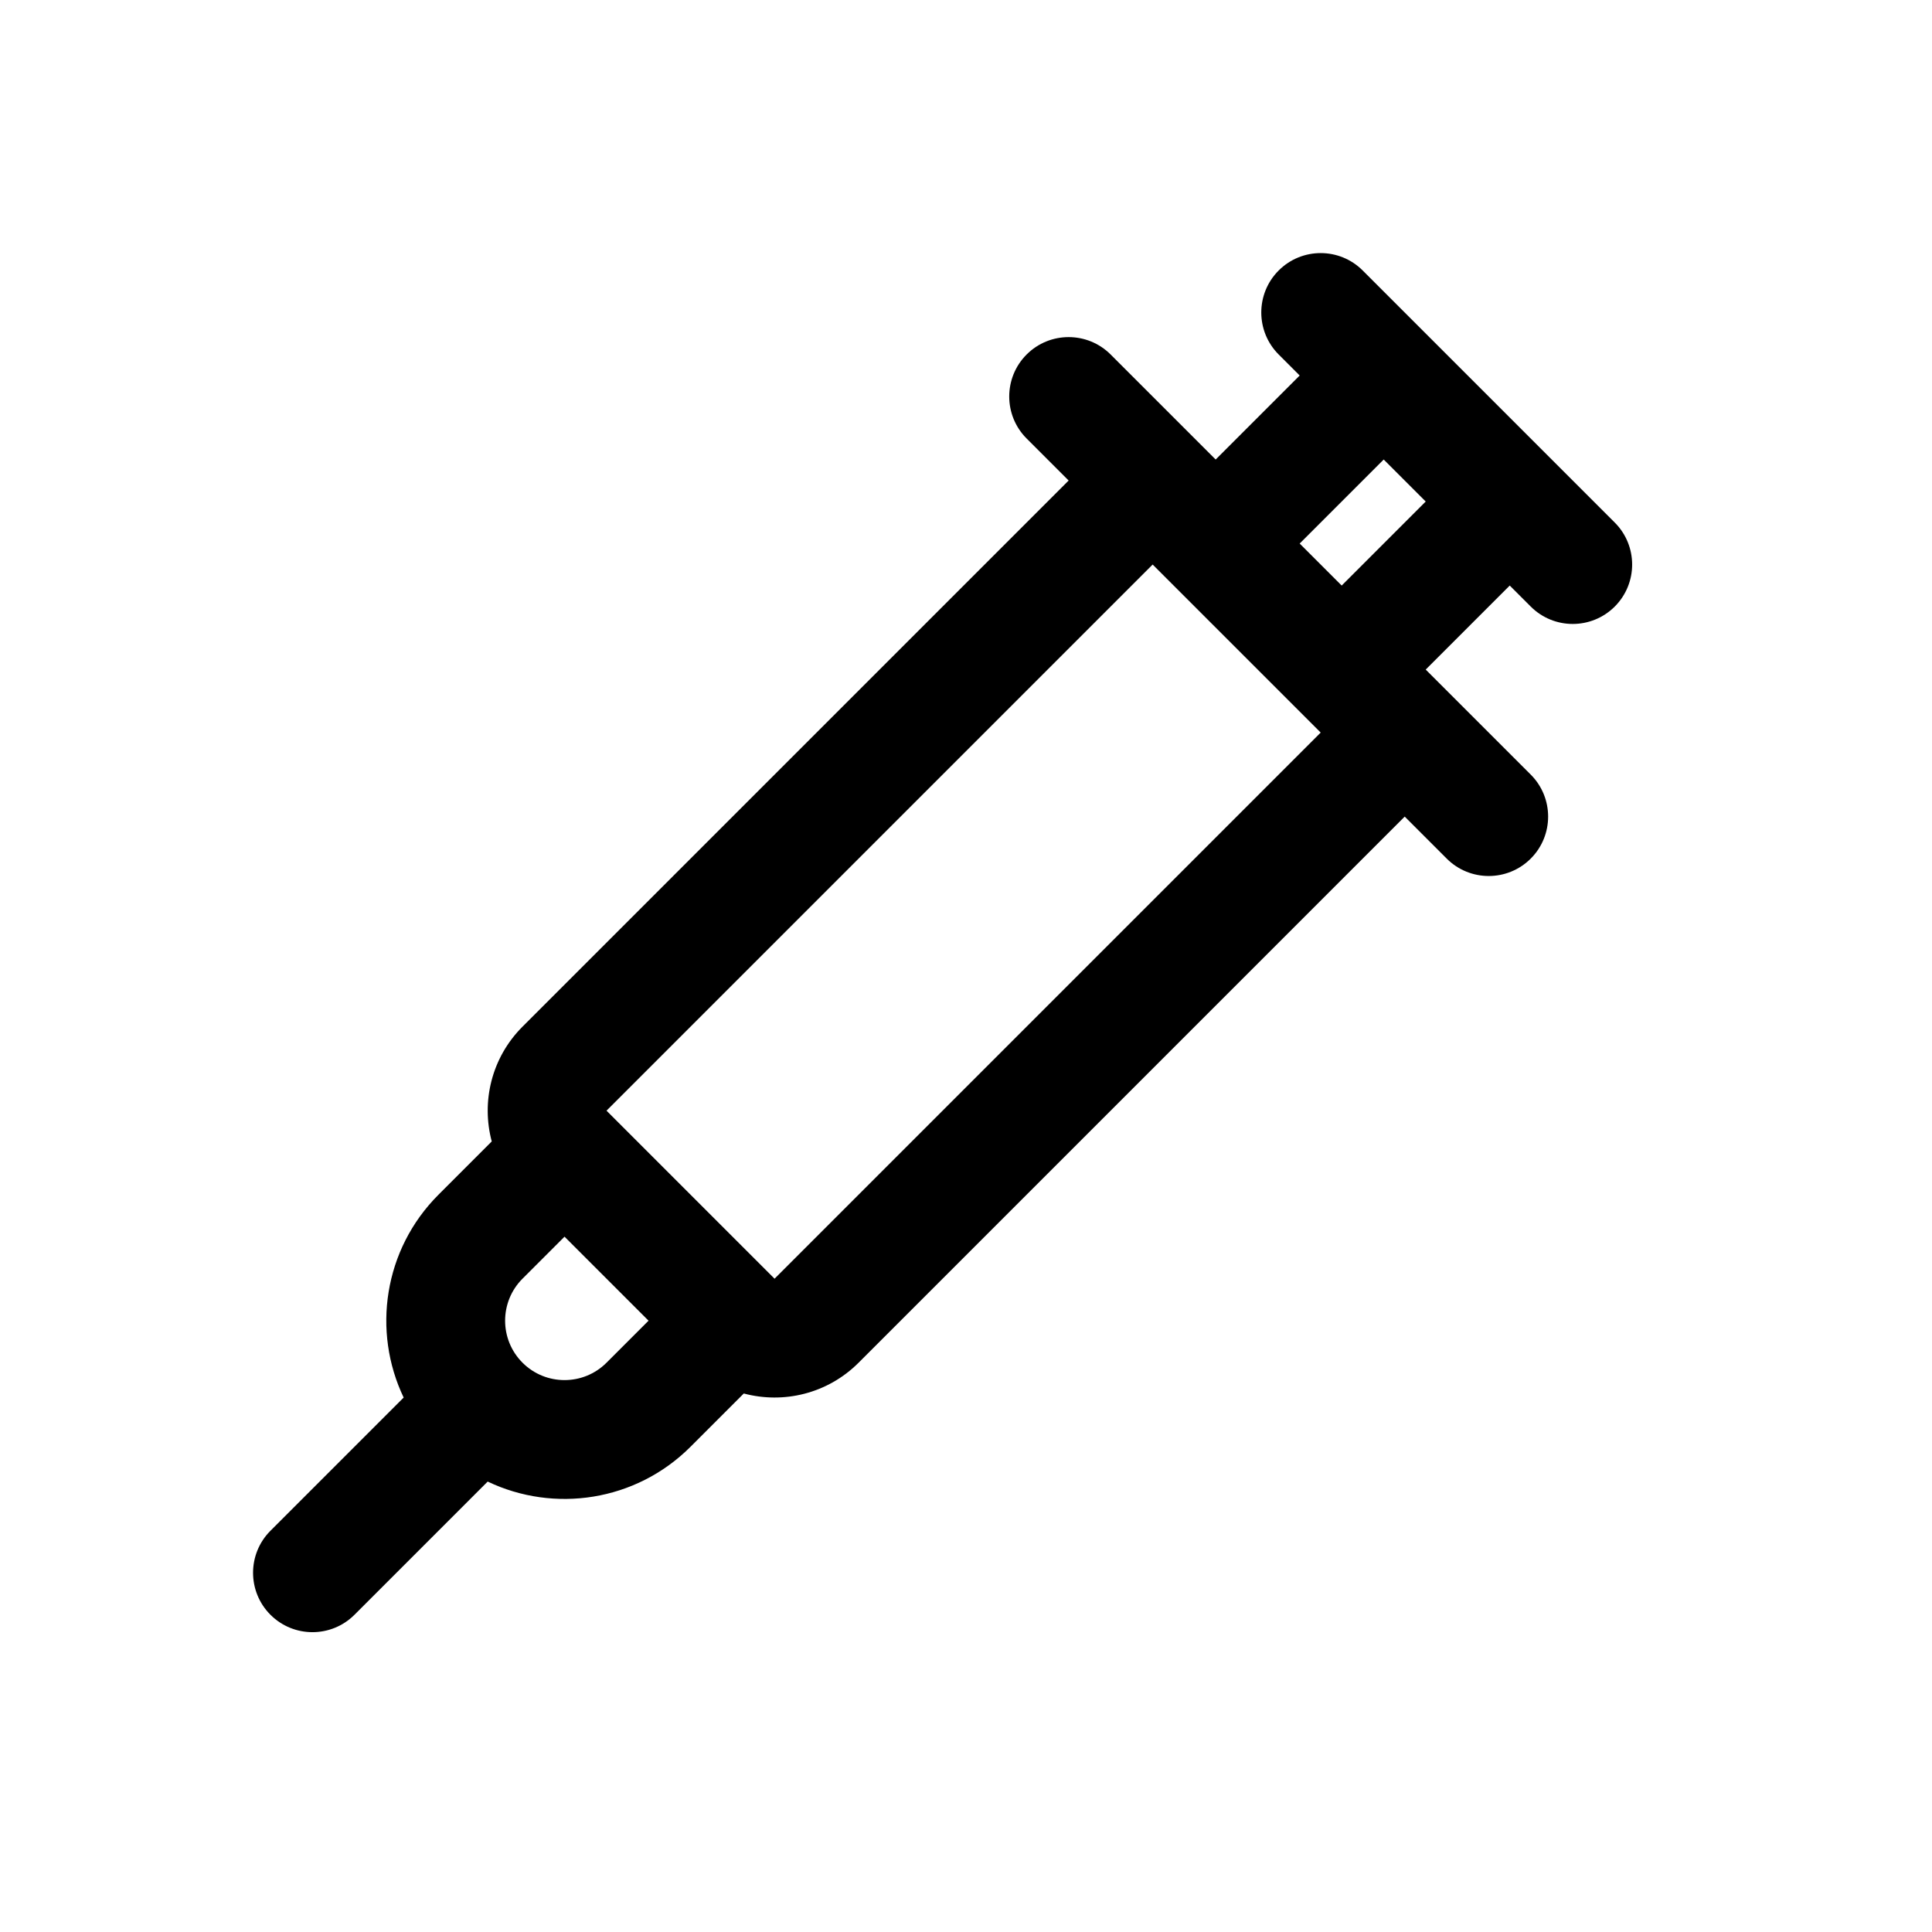<?xml version="1.0" encoding="UTF-8"?>
<!-- Uploaded to: SVG Repo, www.svgrepo.com, Generator: SVG Repo Mixer Tools -->
<svg fill="#000000" width="800px" height="800px" version="1.1" viewBox="144 144 512 512" xmlns="http://www.w3.org/2000/svg">
 <path d="m549.66 371.54c-6.148 6.148-16.117 6.148-22.266 0l-11.133-11.133-144.73 144.73c-8.242 8.238-19.914 10.961-30.418 8.152l-14.113 14.113c-14.543 14.539-36.207 17.617-53.762 9.23l-35.301 35.301c-6.148 6.148-16.117 6.148-22.266 0-6.148-6.148-6.148-16.117 0-22.266l35.301-35.301c-8.387-17.555-5.309-39.219 9.23-53.762l14.113-14.113c-2.805-10.504-0.09-22.176 8.152-30.418l144.73-144.73-11.133-11.133c-6.148-6.148-6.148-16.117 0-22.266 6.148-6.148 16.117-6.148 22.266 0l27.832 27.832 22.266-22.266-5.566-5.566c-6.148-6.148-6.148-16.117 0-22.266 6.148-6.148 16.117-6.148 22.266 0l66.797 66.797c6.148 6.148 6.148 16.117 0 22.266-6.148 6.148-16.117 6.148-22.266 0l-5.566-5.566-22.266 22.266 27.832 27.832c6.148 6.148 6.148 16.117 0 22.266zm-50.098-72.363 22.266-22.266-11.133-11.133-22.266 22.266zm-50.098-5.566-144.73 144.73 44.531 44.531 144.73-144.73zm-155.86 178.12-11.133 11.133c-6.148 6.148-6.148 16.117 0 22.266 6.148 6.148 16.117 6.148 22.266 0l11.133-11.133z" fill-rule="evenodd"/>
</svg>
